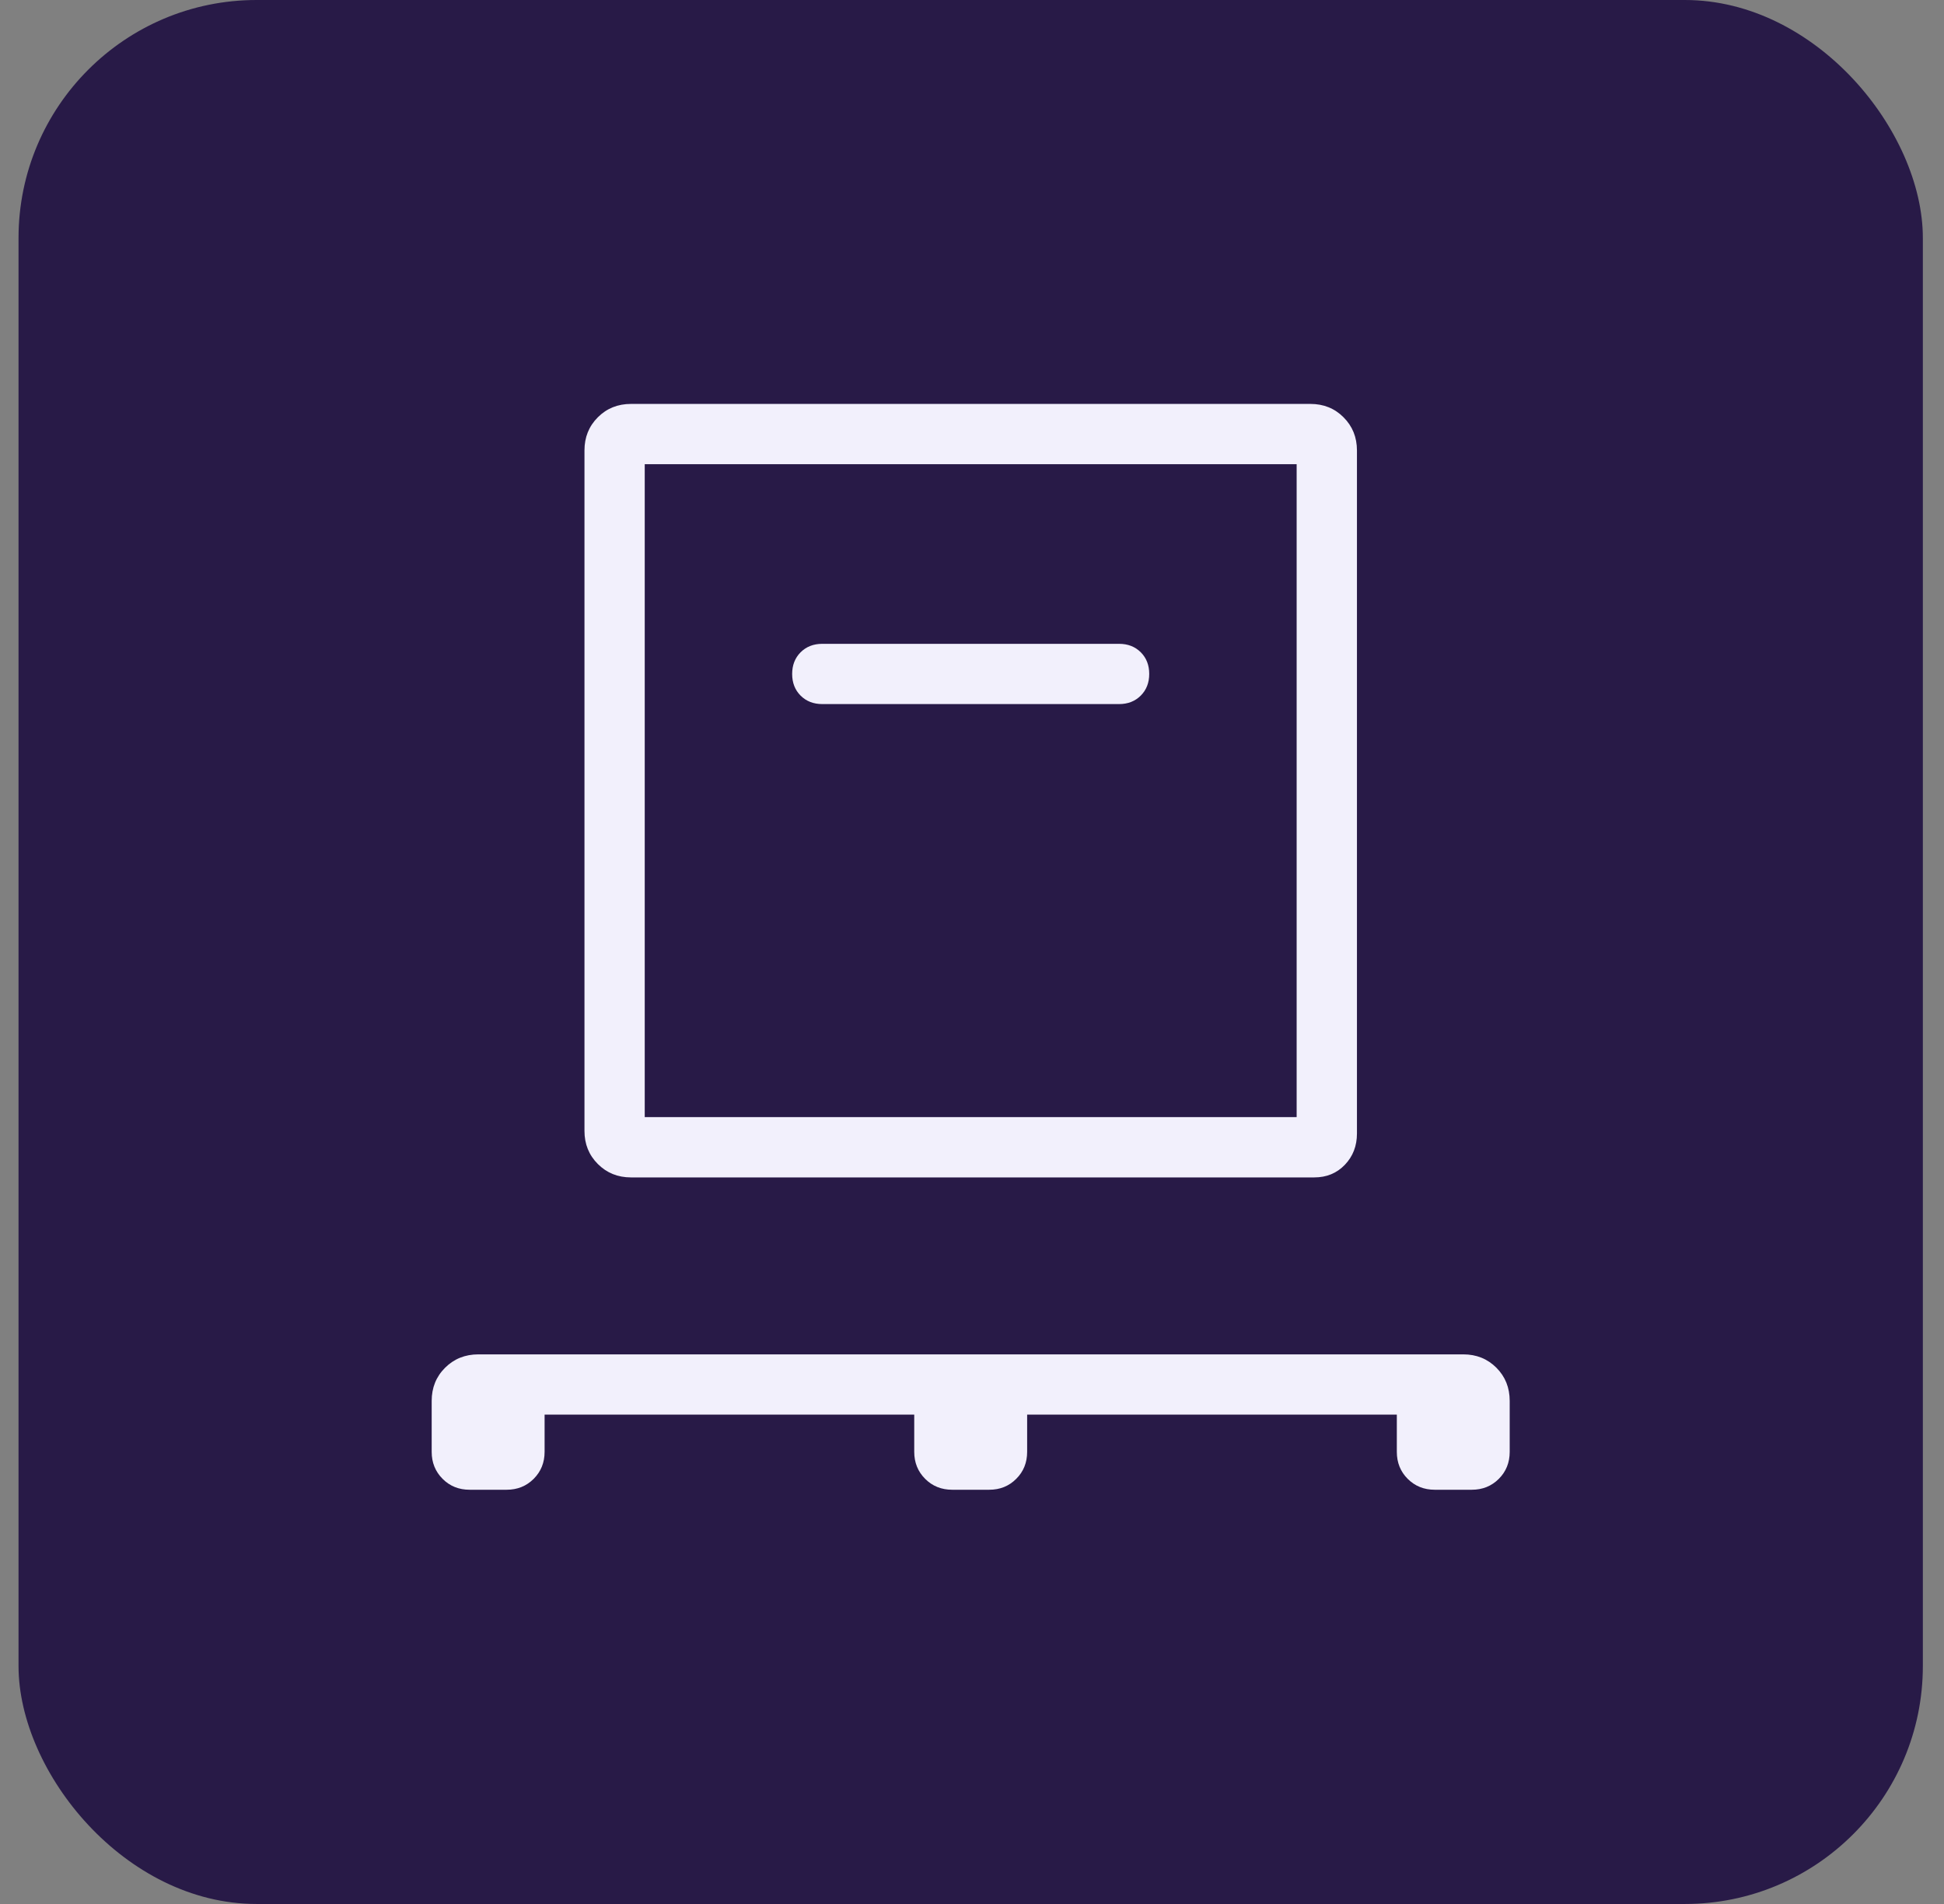 <svg xmlns="http://www.w3.org/2000/svg" width="49" height="48" viewBox="0 0 49 48" fill="none"><rect x="0" y="0" width="49" height="48" fill="#808080" stroke="none"/><rect x="0.467" width="48" height="48" rx="6" fill="#281A47"></rect><mask id="mask0_1765_27830" style="mask-type:alpha" maskUnits="userSpaceOnUse" x="6" y="6" width="37" height="36"><rect x="6.467" y="6" width="36" height="36" fill="#D9D9D9"></rect></mask><g mask="url(#mask0_1765_27830)"><path d="M13.727 35.663V36.601C13.727 36.872 13.635 37.099 13.452 37.282C13.268 37.466 13.041 37.557 12.77 37.557H11.838C11.566 37.557 11.339 37.466 11.156 37.282C10.973 37.099 10.881 36.872 10.881 36.601V35.317C10.881 34.985 10.993 34.706 11.219 34.481C11.444 34.257 11.724 34.144 12.057 34.144H36.883C37.216 34.144 37.494 34.257 37.718 34.481C37.942 34.706 38.053 34.985 38.053 35.317V36.601C38.053 36.872 37.962 37.099 37.779 37.282C37.595 37.466 37.368 37.557 37.097 37.557H36.164C35.893 37.557 35.666 37.466 35.482 37.282C35.299 37.099 35.208 36.872 35.208 36.601V35.663H25.89V36.601C25.89 36.872 25.799 37.099 25.615 37.282C25.432 37.466 25.205 37.557 24.934 37.557H24.001C23.73 37.557 23.503 37.466 23.319 37.282C23.136 37.099 23.044 36.872 23.044 36.601V35.663H13.727ZM15.905 29.683C15.572 29.683 15.294 29.57 15.069 29.345C14.844 29.12 14.732 28.842 14.732 28.51V11.356C14.732 11.023 14.844 10.745 15.069 10.52C15.294 10.295 15.572 10.183 15.905 10.183H33.029C33.362 10.183 33.641 10.295 33.865 10.52C34.09 10.745 34.203 11.023 34.203 11.356V28.577C34.203 28.89 34.101 29.153 33.898 29.365C33.695 29.577 33.438 29.683 33.126 29.683H15.905ZM16.251 28.163H32.683V11.702H16.251V28.163ZM28.207 17.75C28.429 17.75 28.611 17.679 28.754 17.536C28.896 17.394 28.967 17.212 28.967 16.99C28.967 16.768 28.896 16.586 28.754 16.444C28.611 16.302 28.429 16.231 28.207 16.231H20.727C20.505 16.231 20.323 16.302 20.18 16.444C20.038 16.587 19.967 16.769 19.967 16.991C19.967 17.213 20.038 17.395 20.18 17.537C20.323 17.679 20.505 17.75 20.727 17.75H28.207Z" fill="#F2F0FC"></path></g></svg>